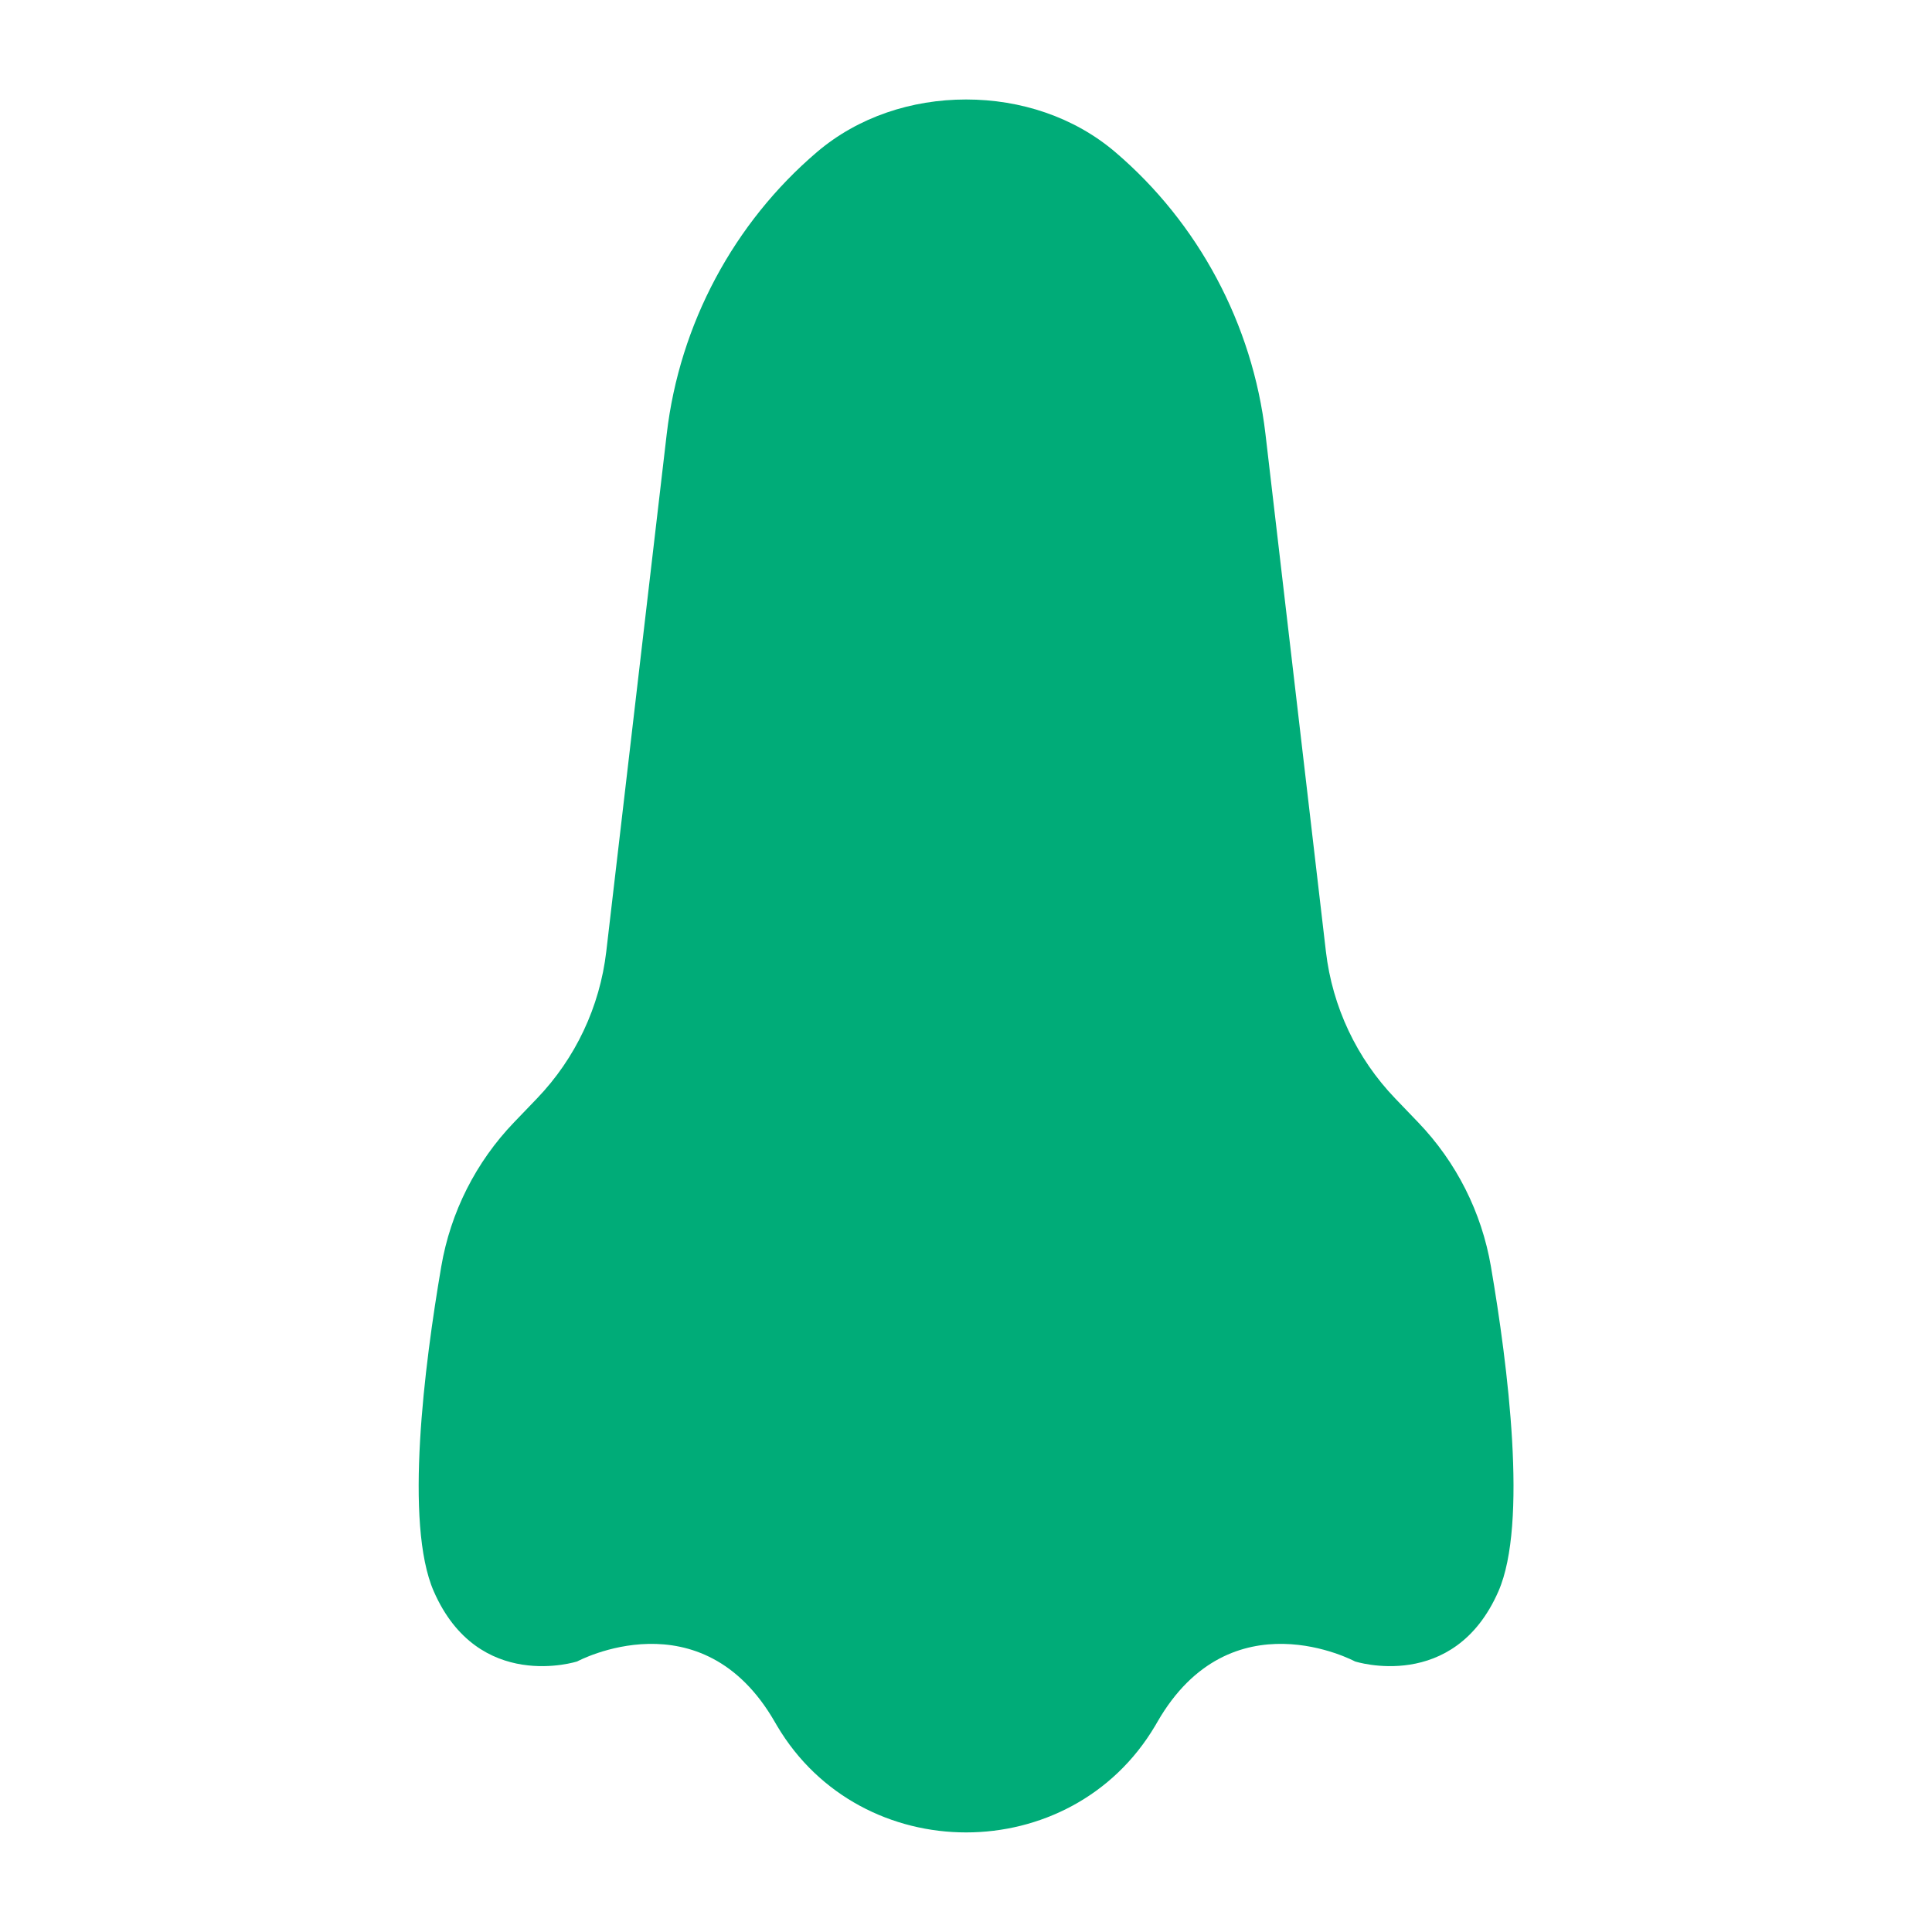 <?xml version="1.0" encoding="UTF-8" standalone="no"?>
<!DOCTYPE svg PUBLIC "-//W3C//DTD SVG 1.1//EN" "http://www.w3.org/Graphics/SVG/1.1/DTD/svg11.dtd">
<svg width="100%" height="100%" viewBox="0 0 512 512" version="1.1" xmlns="http://www.w3.org/2000/svg" xmlns:xlink="http://www.w3.org/1999/xlink" xml:space="preserve" xmlns:serif="http://www.serif.com/" style="fill-rule:evenodd;clip-rule:evenodd;stroke-linejoin:round;stroke-miterlimit:2;">
    <g transform="matrix(2.65,0,0,2.65,395.108,185.763)">
        <path id="Nas_2" d="M0,56.554C-0.929,51.127 -3.459,46.115 -7.273,42.144L-9.571,39.751C-13.422,35.741 -15.856,30.581 -16.501,25.059L-22.547,-26.706C-23.833,-37.709 -29.276,-47.82 -37.564,-54.887C-41.692,-58.407 -47.048,-60.15 -52.472,-60.15L-52.496,-60.15C-57.921,-60.15 -63.277,-58.407 -67.404,-54.887C-75.692,-47.82 -81.136,-37.709 -82.421,-26.706L-88.468,25.059C-89.113,30.581 -91.546,35.741 -95.397,39.751L-97.696,42.144C-101.509,46.115 -104.04,51.127 -104.969,56.554C-106.663,66.456 -108.677,82.276 -105.72,89.037C-101.257,99.238 -91.375,96.05 -91.375,96.05C-91.375,96.05 -78.942,89.356 -71.611,102.106C-71.537,102.234 -71.464,102.361 -71.389,102.486C-62.974,116.704 -41.994,116.704 -33.579,102.486C-33.505,102.361 -33.431,102.234 -33.358,102.106C-26.026,89.356 -13.594,96.05 -13.594,96.05C-13.594,96.05 -3.712,99.238 0.751,89.037C3.709,82.276 1.695,66.456 0,56.554" style="fill:rgb(0,172,120);fill-rule:nonzero;"/>
    </g>
</svg>
